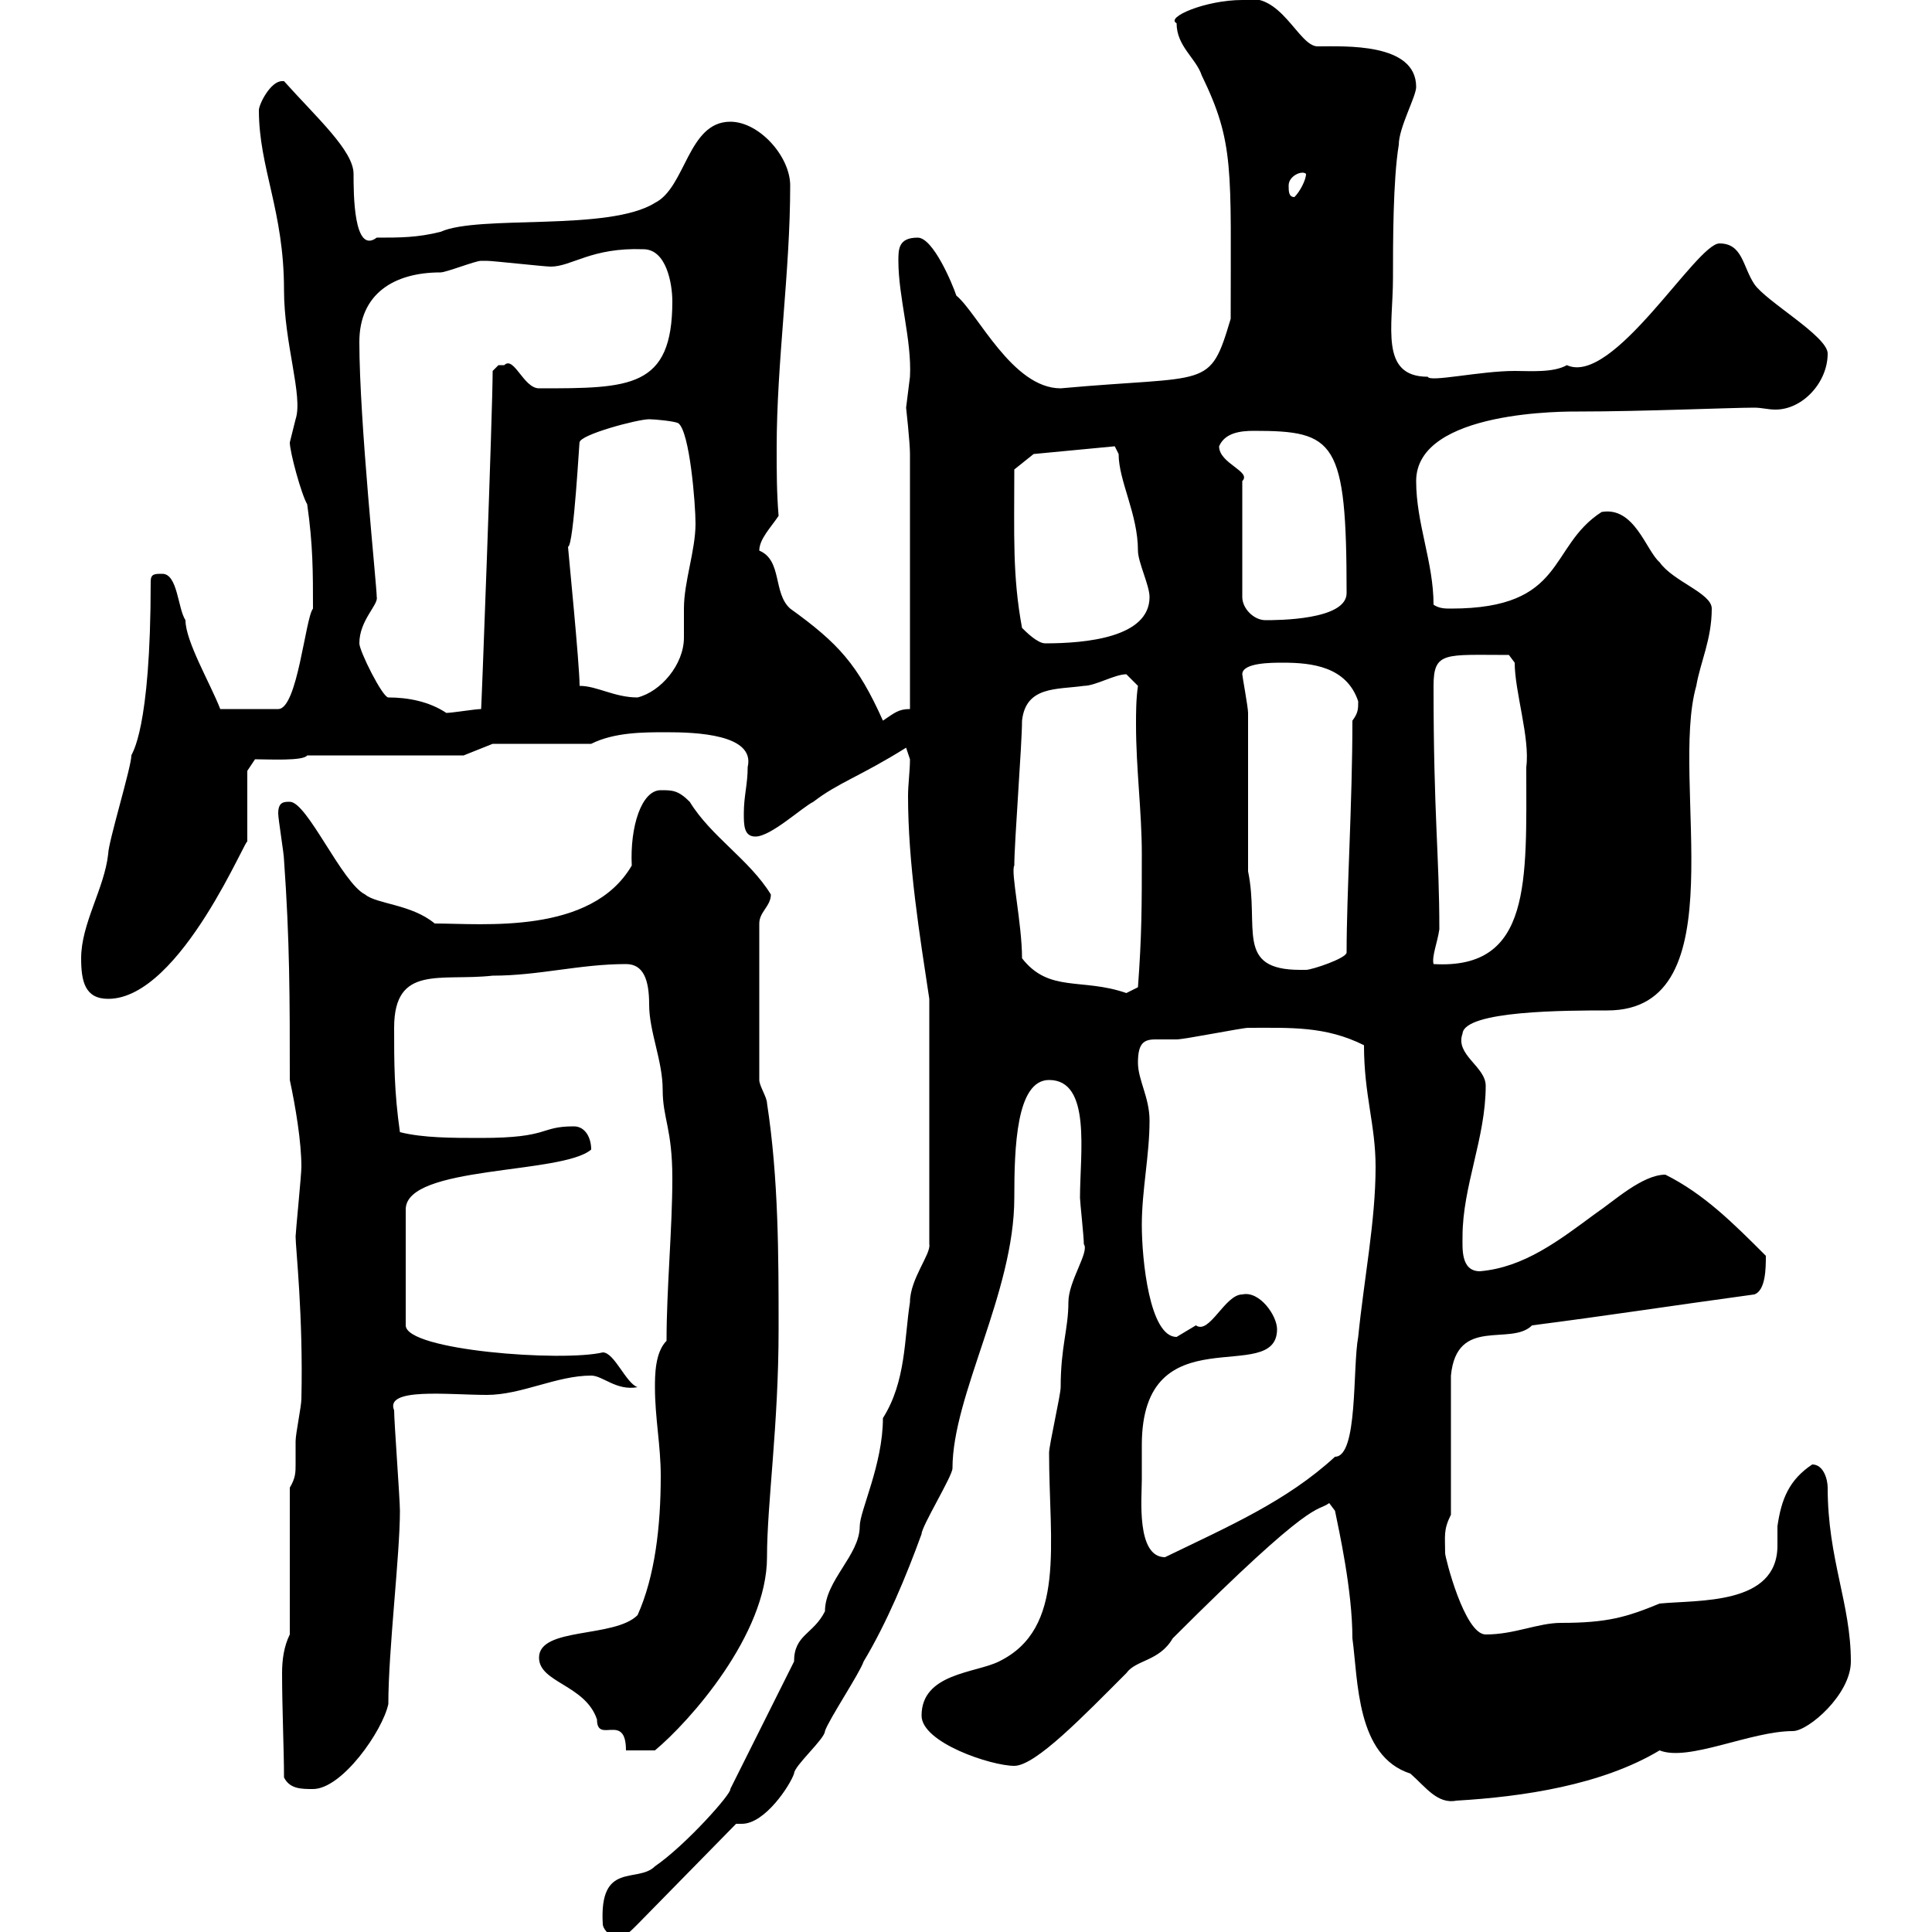 <svg xmlns="http://www.w3.org/2000/svg" xmlns:xlink="http://www.w3.org/1999/xlink" width="300" height="300"><path d="M93.60 298.80C93.60 299.40 94.50 300.60 95.40 300.60C97.20 300.60 97.20 300.60 99 298.80L114.30 283.20C114.60 283.20 114.60 283.20 115.20 283.20C118.80 283.20 122.70 277.20 123.30 275.40C123.30 274.20 128.10 270 128.10 268.80C128.70 267 133.50 259.80 134.10 258C137.70 252 140.70 244.80 143.10 238.20C143.10 237 147.90 229.20 147.90 228C147.90 216.60 157.50 200.70 157.50 186C157.50 178.20 157.80 167.70 162.90 167.70C169.50 167.70 167.70 179.10 167.70 186C167.70 186.60 168.30 192 168.30 193.20C169.20 194.40 165.90 198.90 165.90 202.20C165.90 206.40 164.70 209.10 164.70 215.40C164.70 216.60 162.90 224.40 162.90 225.60C162.90 239.70 165.60 252.90 155.10 258C151.50 259.80 143.10 259.80 143.10 266.40C143.10 270.60 153.90 274.20 157.50 274.20C160.80 274.20 168.30 266.40 174.90 259.80C176.40 257.70 180 258 182.10 254.40C204.30 232.20 204.30 234.90 206.40 233.40L207.30 234.60C207.90 237.60 210 246.90 210 254.40C210.90 261 210.60 272.70 219 275.40C221.40 277.50 223.20 280.20 226.20 279.60C236.40 279 248.70 277.20 257.70 271.80C262.20 273.60 271.80 268.80 278.40 268.80C280.80 268.80 287.40 263.10 287.40 258C287.40 249 283.80 242.10 283.80 231C283.80 229.80 283.20 227.40 281.40 227.40C277.80 229.80 276.60 232.80 276 237C276 237.60 276 238.80 276 240C276 249.30 263.70 248.40 257.70 249C252.60 251.10 249.60 252 242.40 252C238.80 252 235.20 253.80 230.70 253.80C227.40 253.80 224.40 241.80 224.40 241.20C224.40 238.50 224.10 237.60 225.30 235.20L225.30 213.60C226.20 204.30 234.60 209.10 237.90 205.80C249.60 204.30 259.20 202.80 272.40 201C274.20 200.40 274.20 196.80 274.20 195C269.10 189.90 264.60 185.40 258.60 182.40C255 182.40 250.50 186.60 247.80 188.40C242.10 192.60 236.70 196.80 229.80 197.40C226.80 197.40 227.10 193.80 227.10 192C227.10 184.20 230.70 176.70 230.70 168.60C230.70 165.60 225.90 163.80 227.10 160.50C227.40 156.90 243.30 156.90 249.60 156.90C270 156.90 259.20 121.20 263.40 106.50C264 102.90 265.80 99.30 265.80 94.50C265.80 92.10 259.80 90.30 257.70 87.30C255.60 85.50 253.80 78.60 248.70 79.50C240.30 84.90 243.30 94.50 225.30 94.50C224.40 94.50 223.50 94.50 222.60 93.90C222.60 87.30 219.90 81.30 219.90 74.70C219.90 63.60 243.60 63.90 245.10 63.90C255 63.90 268.80 63.30 272.40 63.30C273.60 63.30 274.50 63.60 275.70 63.60C279.90 63.60 283.80 59.40 283.80 54.90C283.80 52.20 274.20 46.80 272.40 44.10C270.60 41.40 270.60 37.80 267 37.80C263.40 37.80 250.50 60 243.30 56.70C241.20 57.90 237.60 57.60 235.20 57.60C229.80 57.60 222 59.40 221.70 58.50C214.20 58.50 216.30 50.70 216.30 43.20C216.30 37.80 216.30 27.90 217.20 22.50C217.20 19.80 219.90 15 219.90 13.50C219.90 6.60 208.80 7.20 204.60 7.20C201.60 7.20 198.90-1.50 192.90 0C187.20 0 180.90 2.70 182.70 3.60C182.70 7.20 185.70 9 186.60 11.70C191.70 22.20 191.10 26.10 191.10 49.50C187.80 60.60 187.80 58.20 164.70 60.30C157.20 60.30 151.80 48.60 148.50 45.90C147.90 44.10 144.90 36.90 142.50 36.90C139.50 36.90 139.50 38.70 139.50 40.50C139.50 46.20 141.60 52.80 141.30 58.50C141.30 58.50 140.70 63.30 140.70 63.30C140.70 63.30 141.30 68.70 141.30 70.50L141.30 110.10C139.50 110.10 138.90 110.70 137.10 111.90C133.20 103.20 130.20 99.90 122.70 94.50C120 92.10 121.50 87 117.90 85.50C117.90 83.70 119.70 81.90 120.90 80.10C120.60 76.50 120.60 73.20 120.60 69.60C120.60 56.10 122.70 42.30 122.70 28.80C122.70 24.30 117.90 18.90 113.40 18.90C106.80 18.90 106.50 29.10 101.70 31.50C94.50 36 74.40 33.30 68.40 36C64.80 36.90 62.10 36.90 58.50 36.90C54.90 39.60 54.90 30 54.90 27C54.90 23.40 49.20 18.30 44.10 12.60C43.80 12.60 43.80 12.60 43.80 12.60C42 12.60 40.20 16.20 40.20 17.10C40.20 26.10 44.10 32.70 44.10 45C44.10 53.40 47.10 61.50 45.90 65.10C45.90 65.10 45 68.70 45 68.70C45 70.20 46.80 76.80 47.70 78.30C48.60 84.60 48.60 88.80 48.60 94.50C47.40 96 46.20 110.10 43.20 110.10L34.20 110.10C32.70 106.20 28.80 99.60 28.80 96.30C27.60 94.50 27.60 89.10 25.20 89.10C24 89.10 23.40 89.10 23.40 90.30C23.40 113.70 20.40 117 20.40 117.30C20.40 119.10 16.80 130.80 16.80 132.60C16.20 138 12.60 143.40 12.60 148.80C12.60 152.40 13.20 155.10 16.80 155.10C28.20 155.10 38.70 128.70 38.40 130.80C38.40 129 38.40 121.80 38.40 119.70L39.60 117.90C41.70 117.90 47.10 118.20 47.70 117.30L72 117.30L76.50 115.50L91.80 115.50C95.40 113.70 99.90 113.70 103.50 113.70C108 113.70 117.30 114 116.10 119.10C116.10 121.80 115.50 123.60 115.50 126.30C115.50 128.10 115.50 129.90 117.30 129.90C119.70 129.90 124.50 125.40 126.30 124.50C130.20 121.50 133.50 120.60 140.70 116.10C140.70 116.10 141.30 117.90 141.30 117.90C141.30 119.70 141 121.80 141 123.60C141 134.10 142.80 145.20 144.30 155.10L144.30 193.20C144.60 194.70 141.30 198.60 141.30 202.20C140.40 207.90 140.70 214.50 137.10 220.20C137.10 227.40 133.50 234.60 133.50 237C133.50 241.50 128.10 245.40 128.10 250.20C126.30 253.80 123.30 253.80 123.30 258L113.40 277.80C113.70 278.40 106.50 286.50 101.70 289.80C99 292.50 93 288.90 93.60 298.80ZM44.10 276C45 277.80 46.80 277.80 48.60 277.80C53.10 277.80 59.40 268.80 60.30 264.60C60.30 256.20 62.10 241.50 62.10 234.60C62.10 232.80 61.20 220.80 61.20 219C59.70 215.40 69.60 216.60 75.60 216.60C81 216.60 86.40 213.60 91.80 213.60C93.60 213.60 95.70 216 99 215.40C97.20 214.80 95.40 210 93.60 210C87.30 211.50 63 209.70 63 205.80L63 187.80C63 180.90 87.30 182.40 91.80 178.50C91.80 176.70 90.90 174.90 89.10 174.90C83.70 174.90 85.50 176.70 74.70 176.70C70.20 176.70 65.70 176.70 62.10 175.80C61.20 169.50 61.20 165 61.20 159.60C61.20 149.70 68.40 152.40 76.50 151.50C83.70 151.50 90 149.70 97.20 149.70C99.90 149.70 100.80 152.10 100.80 156C100.80 160.20 102.90 164.70 102.90 169.20C102.90 173.70 104.40 175.20 104.40 183C104.40 190.80 103.50 200.10 103.50 208.20C101.70 210 101.70 213.60 101.70 215.40C101.70 220.20 102.60 224.40 102.60 229.20C102.60 237 101.70 244.80 99 250.80C95.40 254.40 83.70 252.60 83.70 257.40C83.70 261.30 90.90 261.60 92.70 267C92.70 270.90 97.20 265.80 97.20 271.80L101.70 271.80C107.10 267.30 119.10 253.80 119.10 241.80C119.10 233.40 120.90 221.40 120.90 206.40C120.90 195 120.90 183 119.10 171.30C119.10 170.40 117.90 168.60 117.90 167.70L117.90 143.40C117.90 141.60 119.70 140.70 119.70 138.90C116.40 133.50 110.40 129.90 107.10 124.50C105.30 122.70 104.40 122.70 102.60 122.70C99.60 122.70 97.80 128.40 98.10 134.40C91.80 145.20 75 143.40 67.50 143.40C63.90 140.40 58.50 140.40 56.70 138.90C53.10 137.10 47.70 124.50 45 124.50C44.10 124.50 43.20 124.50 43.20 126.30C43.20 127.20 44.10 132.60 44.10 133.50C45 146.10 45 155.10 45 167.70C45.90 171.90 46.80 177.30 46.80 181.20C46.80 182.40 45.90 191.40 45.90 192C45.90 193.80 47.10 204.30 46.80 217.20C46.80 218.40 45.90 222.60 45.90 223.80C45.90 225.60 45.90 226.20 45.90 227.40C45.90 228.60 45.90 229.50 45 231L45 253.80C44.10 255.60 43.80 257.70 43.80 259.80C43.80 265.20 44.10 271.80 44.10 276ZM177.30 229.80C177.30 228.60 177.30 226.20 177.30 224.40C177.30 203.70 198.30 215.40 198.30 206.40C198.30 204.30 195.60 200.40 192.90 201C190.20 201 187.80 207.30 185.70 205.80C185.70 205.80 182.70 207.60 182.70 207.60C178.50 207.60 177.30 195.60 177.30 190.20C177.30 184.80 178.50 179.40 178.50 174C178.50 170.40 176.70 167.70 176.70 165C176.70 162 177.60 161.40 179.40 161.40C180.60 161.40 181.80 161.40 182.70 161.40C183.90 161.40 192.90 159.60 193.80 159.60C200.40 159.60 205.80 159.30 211.80 162.30C211.80 170.10 213.60 174.60 213.60 181.20C213.60 189.60 211.80 198.60 210.90 207.60C210 212.40 210.90 226.20 207.30 226.20C199.80 233.10 190.80 237 180.90 241.80C176.40 241.80 177.30 232.50 177.30 229.80ZM158.70 148.80C158.70 143.40 156.90 135.30 157.50 134.40C157.50 130.80 158.70 115.50 158.70 111.90C159.30 106.50 164.10 107.10 168.30 106.50C170.10 106.50 173.10 104.70 174.90 104.70C174.90 104.70 176.70 106.50 176.70 106.50C176.40 108.60 176.40 110.70 176.40 112.50C176.40 119.40 177.30 126 177.30 132.60C177.30 140.70 177.30 145.20 176.70 153.30C176.70 153.30 174.90 154.20 174.90 154.20C168 151.80 162.90 154.20 158.70 148.80ZM193.80 135.30C193.80 131.70 193.80 114.30 193.80 110.70C193.80 109.80 192.90 105 192.90 104.70C192.90 102.90 197.40 102.90 199.20 102.90C203.70 102.90 209.10 103.50 210.90 108.90C210.90 110.10 210.90 110.70 210 111.90C210 124.80 209.10 138.60 209.10 147.90C209.10 148.80 203.70 150.60 202.80 150.60C202.80 150.60 201.90 150.60 201.90 150.60C191.70 150.60 195.60 144 193.80 135.30ZM223.50 144.30C223.50 132.60 222.60 126.90 222.60 106.50C222.60 101.10 224.40 101.70 234.30 101.70L235.20 102.90C235.20 107.40 237.60 114.60 237 119.10C237 136.80 237.90 150.60 222.60 149.70C222.30 148.50 223.20 146.40 223.50 144.30ZM55.80 99.90C55.80 96.30 58.80 93.90 58.50 92.70C58.50 90.90 55.80 65.40 55.80 53.10C55.80 45.60 61.20 42.30 68.40 42.30C69.30 42.30 73.80 40.50 74.70 40.50C75.60 40.50 75.60 40.50 75.60 40.50C76.50 40.50 84.60 41.40 85.50 41.40C88.80 41.40 91.80 38.40 99.90 38.70C103.50 38.70 104.40 44.10 104.40 46.80C104.40 60.30 97.80 60.30 83.70 60.30C81.30 60.30 79.80 55.20 78.30 56.70C78.30 56.70 78.30 56.70 77.40 56.70C77.40 56.70 76.50 57.60 76.50 57.60C76.50 63.60 74.70 111.90 74.70 110.10C73.80 110.10 70.20 110.70 69.30 110.70C66.60 108.90 63.30 108.30 60.30 108.30C59.40 108.30 55.80 101.10 55.80 99.90ZM90 106.50C90 103.20 88.20 85.20 88.20 84.90C89.10 84.90 90 67.50 90 68.70C90 67.50 99 65.10 100.80 65.10C101.70 65.10 104.70 65.40 105.30 65.70C107.10 66.90 108 78.30 108 81.30C108 85.50 106.20 90.30 106.20 94.50C106.20 96 106.20 97.50 106.20 99C106.20 103.20 102.60 107.40 99 108.30C95.40 108.30 92.70 106.50 90 106.50ZM158.70 97.50C157.20 89.40 157.50 83.10 157.50 72.90L160.50 70.50L173.10 69.30C173.10 69.30 173.70 70.50 173.70 70.50C173.70 74.70 176.70 79.80 176.70 85.50C176.70 87.30 178.50 90.90 178.50 92.70C178.50 99 168.60 99.90 162.30 99.90C161.10 99.90 159.30 98.10 158.70 97.50ZM189.30 69.30C190.20 67.20 192.60 66.90 194.70 66.90C207.30 66.90 209.10 68.40 209.10 92.10C209.10 96.30 198.30 96.30 196.50 96.30C194.70 96.30 192.90 94.50 192.90 92.70L192.90 74.70C194.40 73.20 189.30 72 189.30 69.30ZM200.10 28.80C200.10 27.30 202.20 26.40 202.80 27C202.80 27.90 201.90 29.70 201 30.60C200.10 30.60 200.10 29.70 200.10 28.80Z"/></svg>